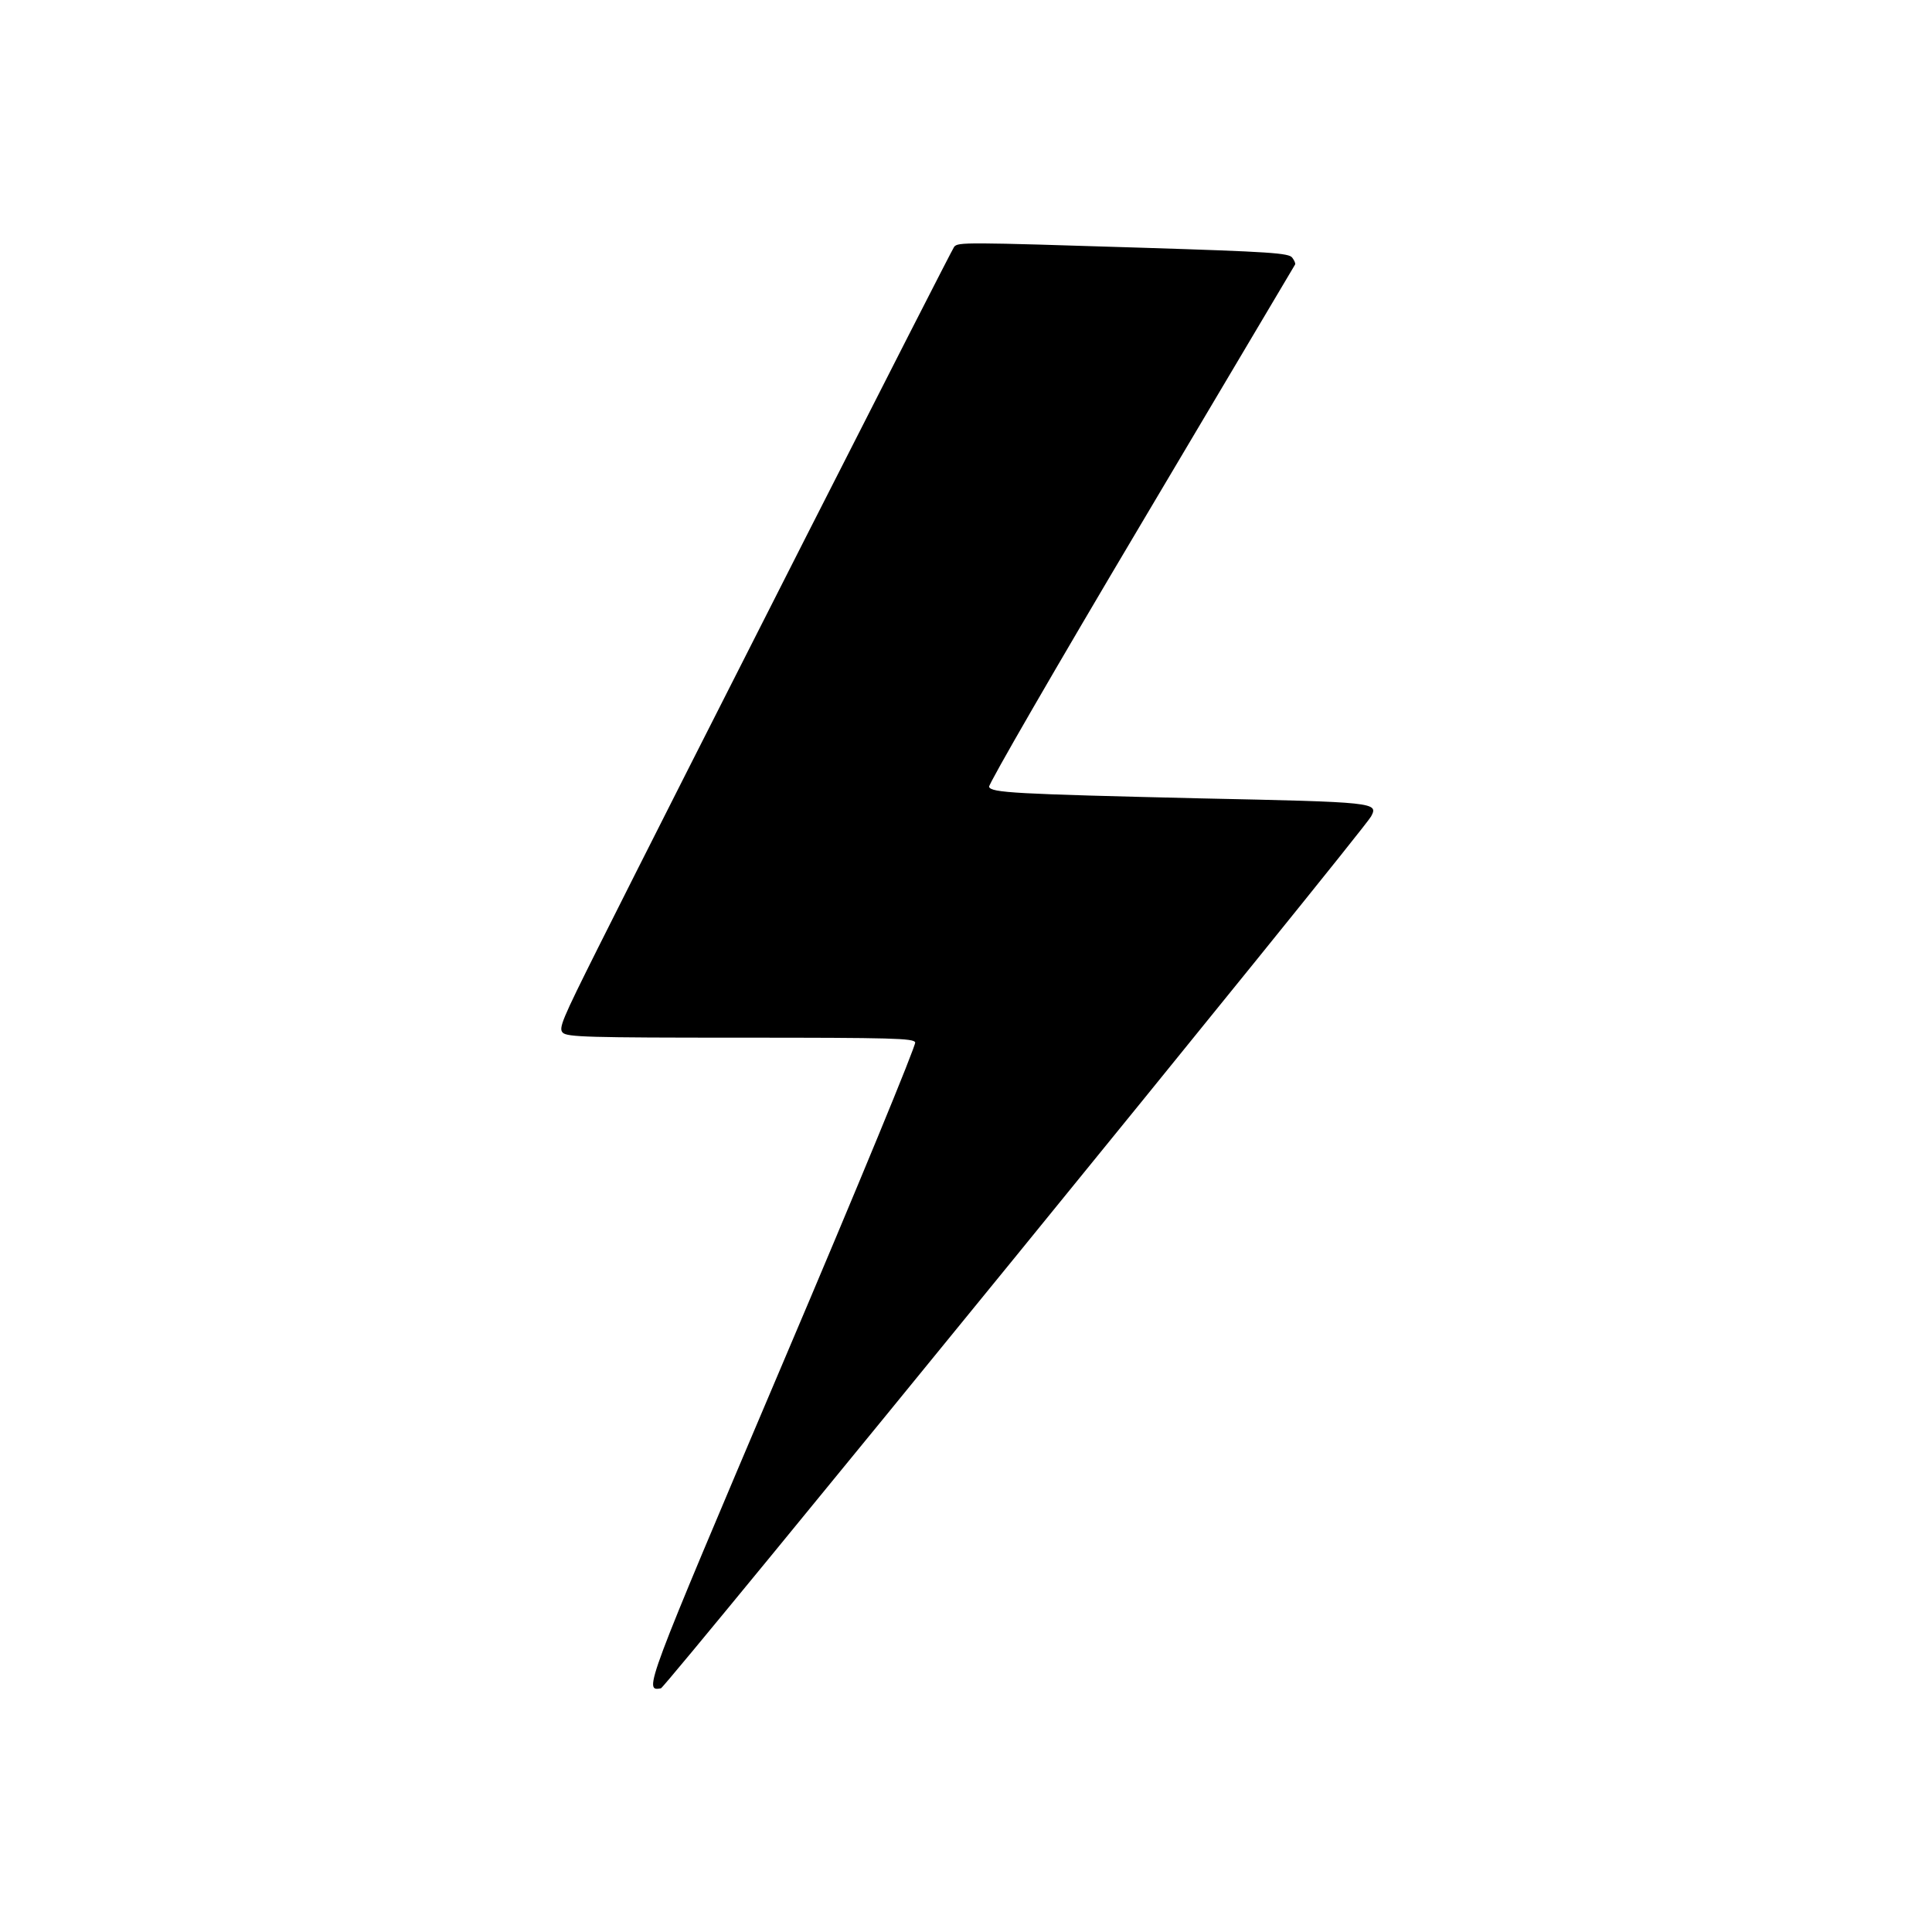 <?xml version="1.0" standalone="no"?>
<!DOCTYPE svg PUBLIC "-//W3C//DTD SVG 20010904//EN"
 "http://www.w3.org/TR/2001/REC-SVG-20010904/DTD/svg10.dtd">
<svg version="1.0" xmlns="http://www.w3.org/2000/svg"
 width="620pt" height="620pt" viewBox="0 0 620 620"
 preserveAspectRatio="xMidYMid meet">
<g transform="translate(0,620) scale(0.1,-0.1)"
fill="#000000" stroke="none">
<path d="M3062 5408 c-10 -13 -885 -1735 -1143 -2250 -116 -232 -127 -258
-113 -272 14 -14 82 -16 570 -16 491 0 555 -2 561 -15 3 -9 -181 -456 -426
-1032 -444 -1046 -446 -1051 -390 -1041 15 3 2254 2751 2279 2798 24 45 15 46
-551 58 -593 14 -668 18 -675 37 -3 7 216 386 487 842 270 455 493 831 495
834 2 3 -2 13 -9 22 -10 15 -70 19 -482 32 -571 18 -590 18 -603 3z"/>
</g>
</svg>
